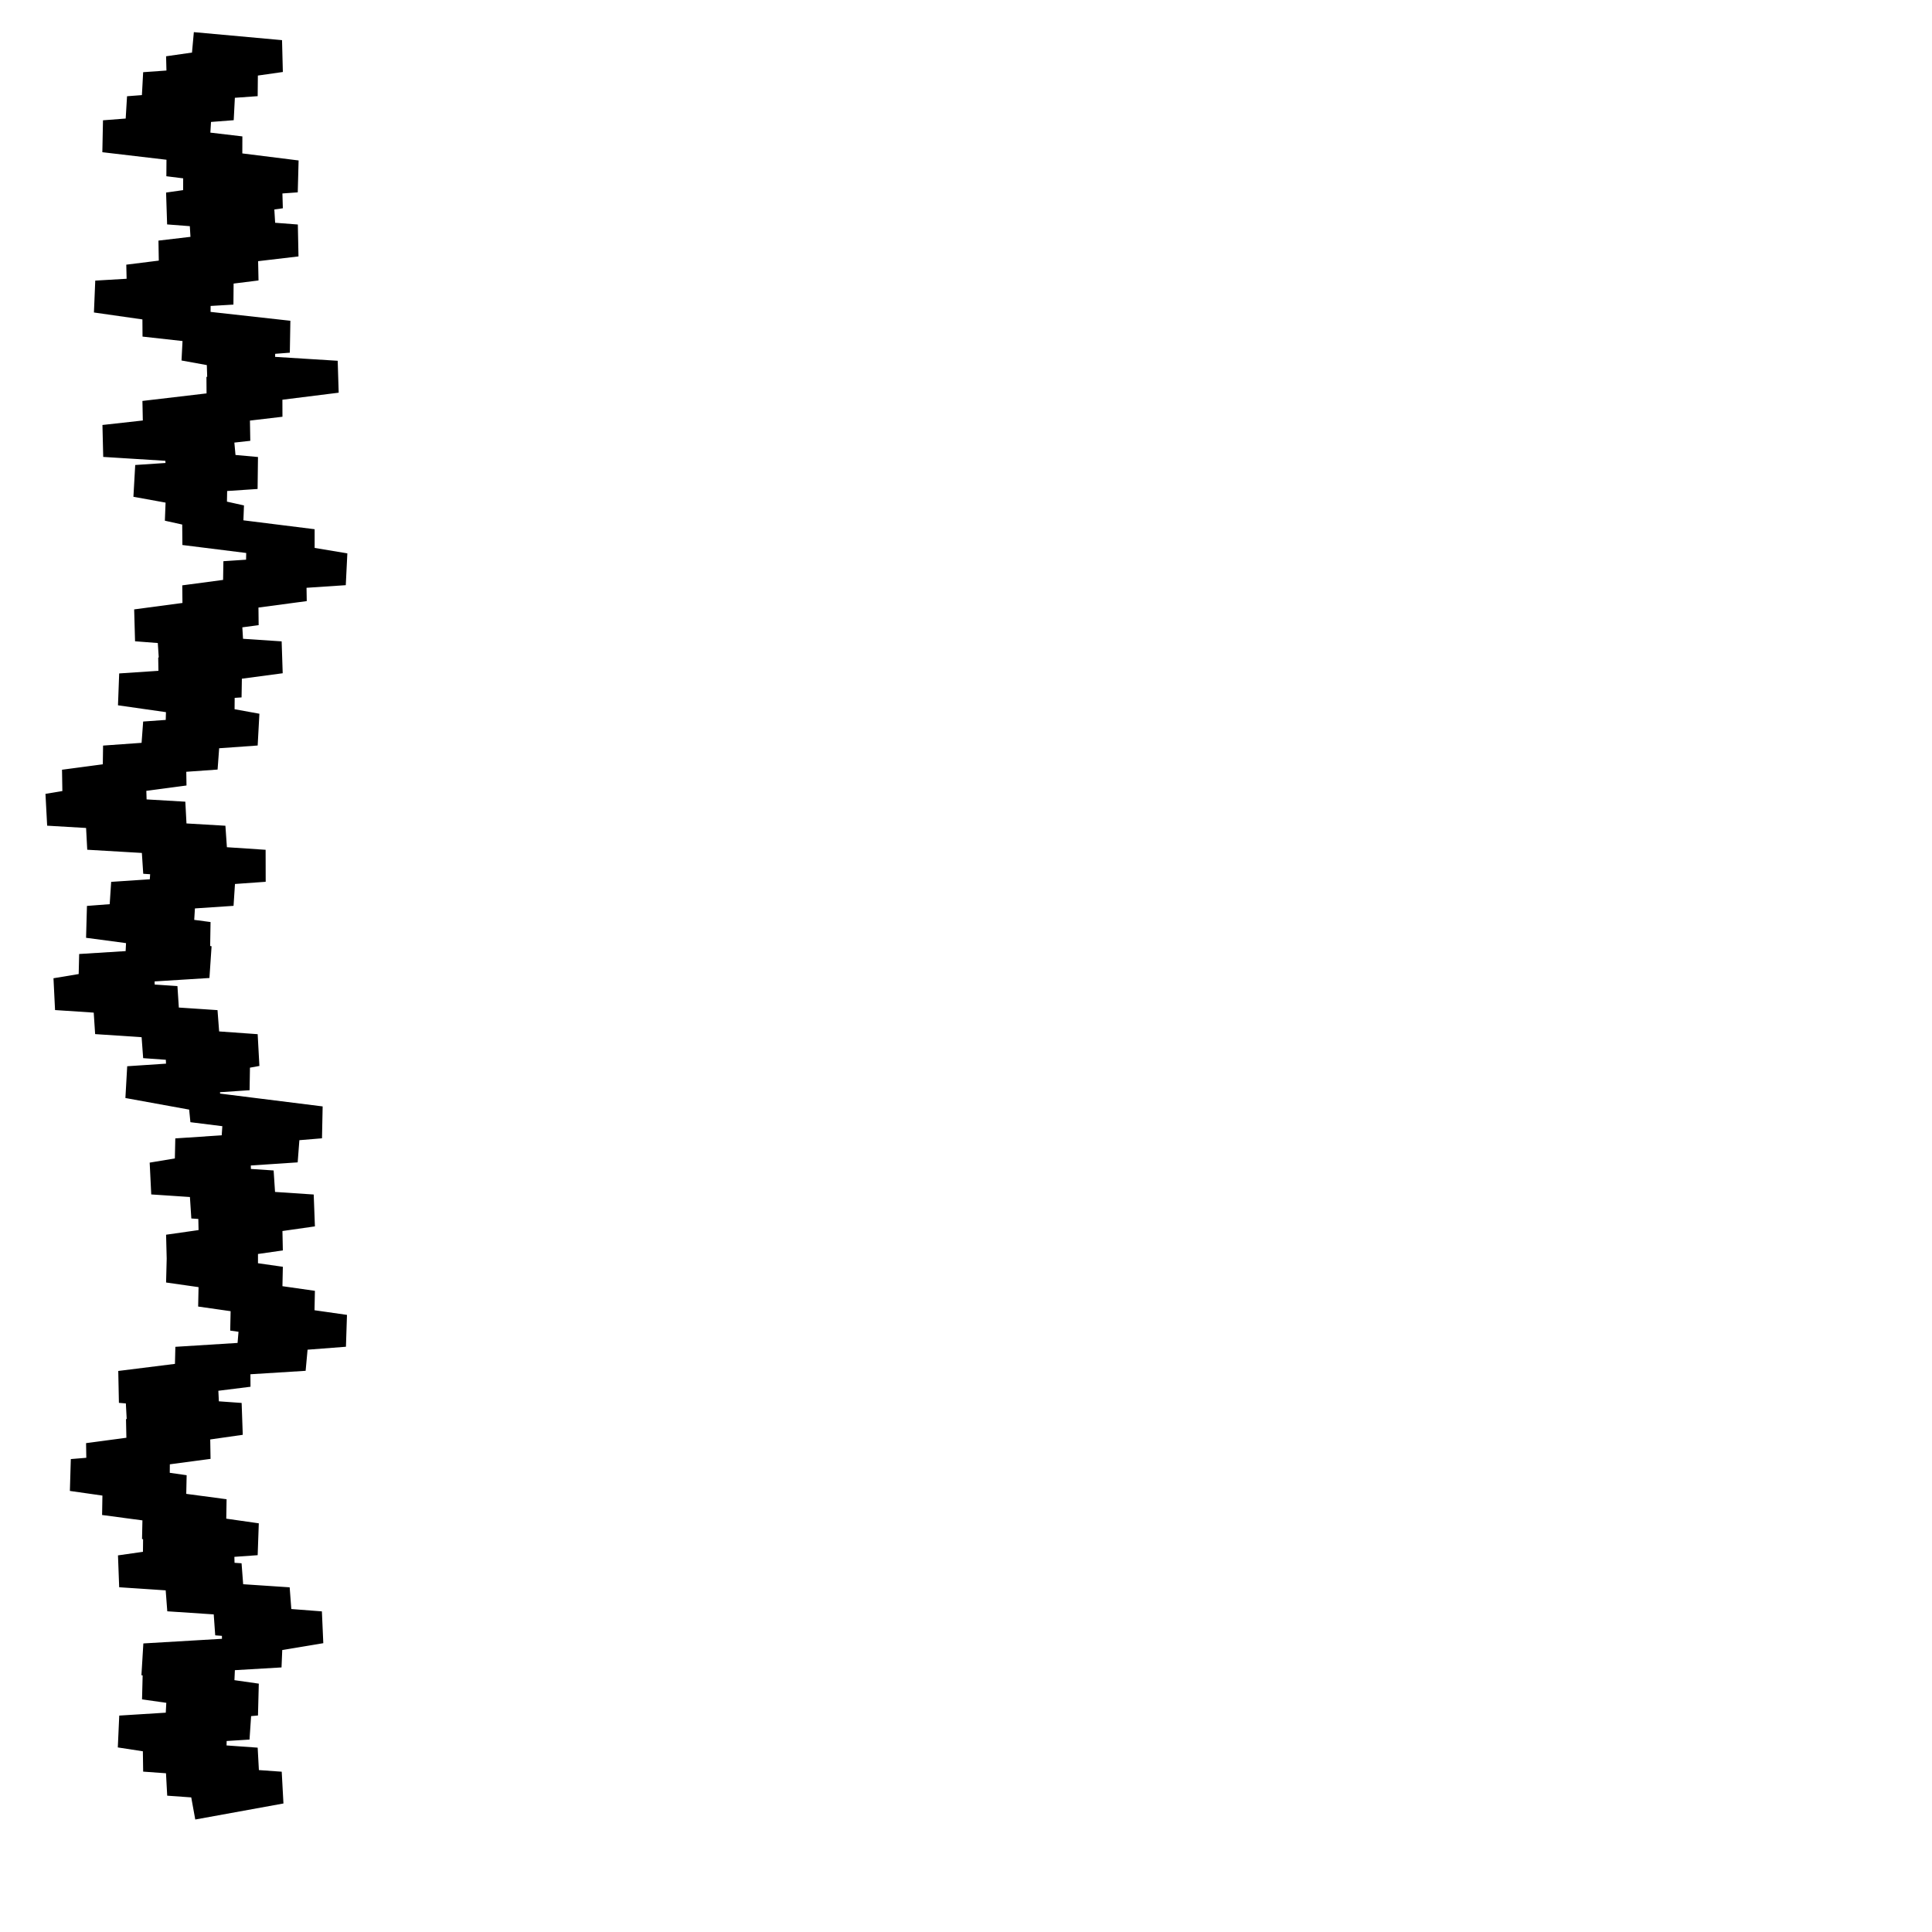 <?xml version="1.0" encoding="utf-8"?>
<!-- Generator: Adobe Illustrator 25.0.1, SVG Export Plug-In . SVG Version: 6.00 Build 0)  -->
<svg version="1.1" id="Ebene_1" xmlns="http://www.w3.org/2000/svg" xmlns:xlink="http://www.w3.org/1999/xlink" x="0px" y="0px"
	 viewBox="0 0 24.1 24.1" style="enable-background:new 0 0 24.1 24.1;" xml:space="preserve">
<style type="text/css">
	.st0{fill:none;stroke:#000000;stroke-width:0.4;}
</style>
<polyline class="st0" points="2.4,0.6 3.5,0.7 2.1,0.9 3.2,1 1.8,1.1 2.9,1.3 1.6,1.4 2.6,1.6 1.3,1.7 3,1.9 2.1,2 3.7,2.2 2.3,2.3 
	3.5,2.4 2.1,2.6 3.4,2.7 2.4,2.9 3.7,3 2,3.2 3.2,3.3 1.6,3.5 2.9,3.6 1.2,3.7 2.6,3.9 1.8,4 3.6,4.2 2.3,4.3 3.4,4.5 2.6,4.6 
	4.2,4.7 2.6,4.9 3.5,5 1.8,5.2 3.1,5.3 1.3,5.5 2.9,5.6 2.1,5.8 3.2,5.9 1.7,6 2.8,6.2 2.1,6.3 3,6.5 2.3,6.6 3.9,6.8 3.1,6.9 
	4.3,7.1 2.8,7.2 3.8,7.3 2.3,7.5 3.2,7.6 1.7,7.8 3,7.9 2,8.1 3.5,8.2 2,8.4 3,8.5 1.5,8.6 2.9,8.8 2.1,8.9 3.2,9.1 1.8,9.2 
	2.7,9.4 1.3,9.5 2.3,9.6 0.8,9.8 1.8,9.9 0.6,10.1 2.3,10.2 1.1,10.4 2.8,10.5 1.8,10.7 3.3,10.8 1.9,10.9 2.9,11.1 1.4,11.2 
	2.4,11.4 1.1,11.5 2.6,11.7 1.6,11.8 2.6,12 1,12.1 1.9,12.2 0.7,12.4 2.2,12.5 1.2,12.7 2.7,12.8 1.8,13 3.2,13.1 2.1,13.3 
	3.1,13.4 1.6,13.5 2.7,13.7 2.4,13.8 4,14 2.8,14.1 3.7,14.3 2.2,14.4 3.1,14.5 1.9,14.7 3.4,14.8 2.4,15 3.9,15.1 2.5,15.3 
	3.5,15.4 2.1,15.6 3.2,15.7 2.1,15.8 3.5,16 2.5,16.1 3.9,16.3 2.9,16.4 4.3,16.6 3,16.7 3.8,16.9 2.2,17 3.1,17.1 1.5,17.3 
	2.7,17.4 1.6,17.6 3,17.7 1.6,17.9 2.6,18 1.1,18.2 2.1,18.3 0.9,18.4 2.3,18.6 1.3,18.7 2.8,18.9 1.8,19 3.2,19.2 1.8,19.3 
	2.9,19.4 1.5,19.6 3,19.7 2.1,19.9 3.6,20 2.7,20.2 4,20.3 2.8,20.5 3.5,20.6 1.8,20.7 2.9,20.9 1.8,21 3.2,21.2 2.1,21.3 3.1,21.5 
	1.5,21.6 2.8,21.8 1.8,21.9 3.2,22 2.1,22.2 3.5,22.3 2.4,22.5 "/>
</svg>
